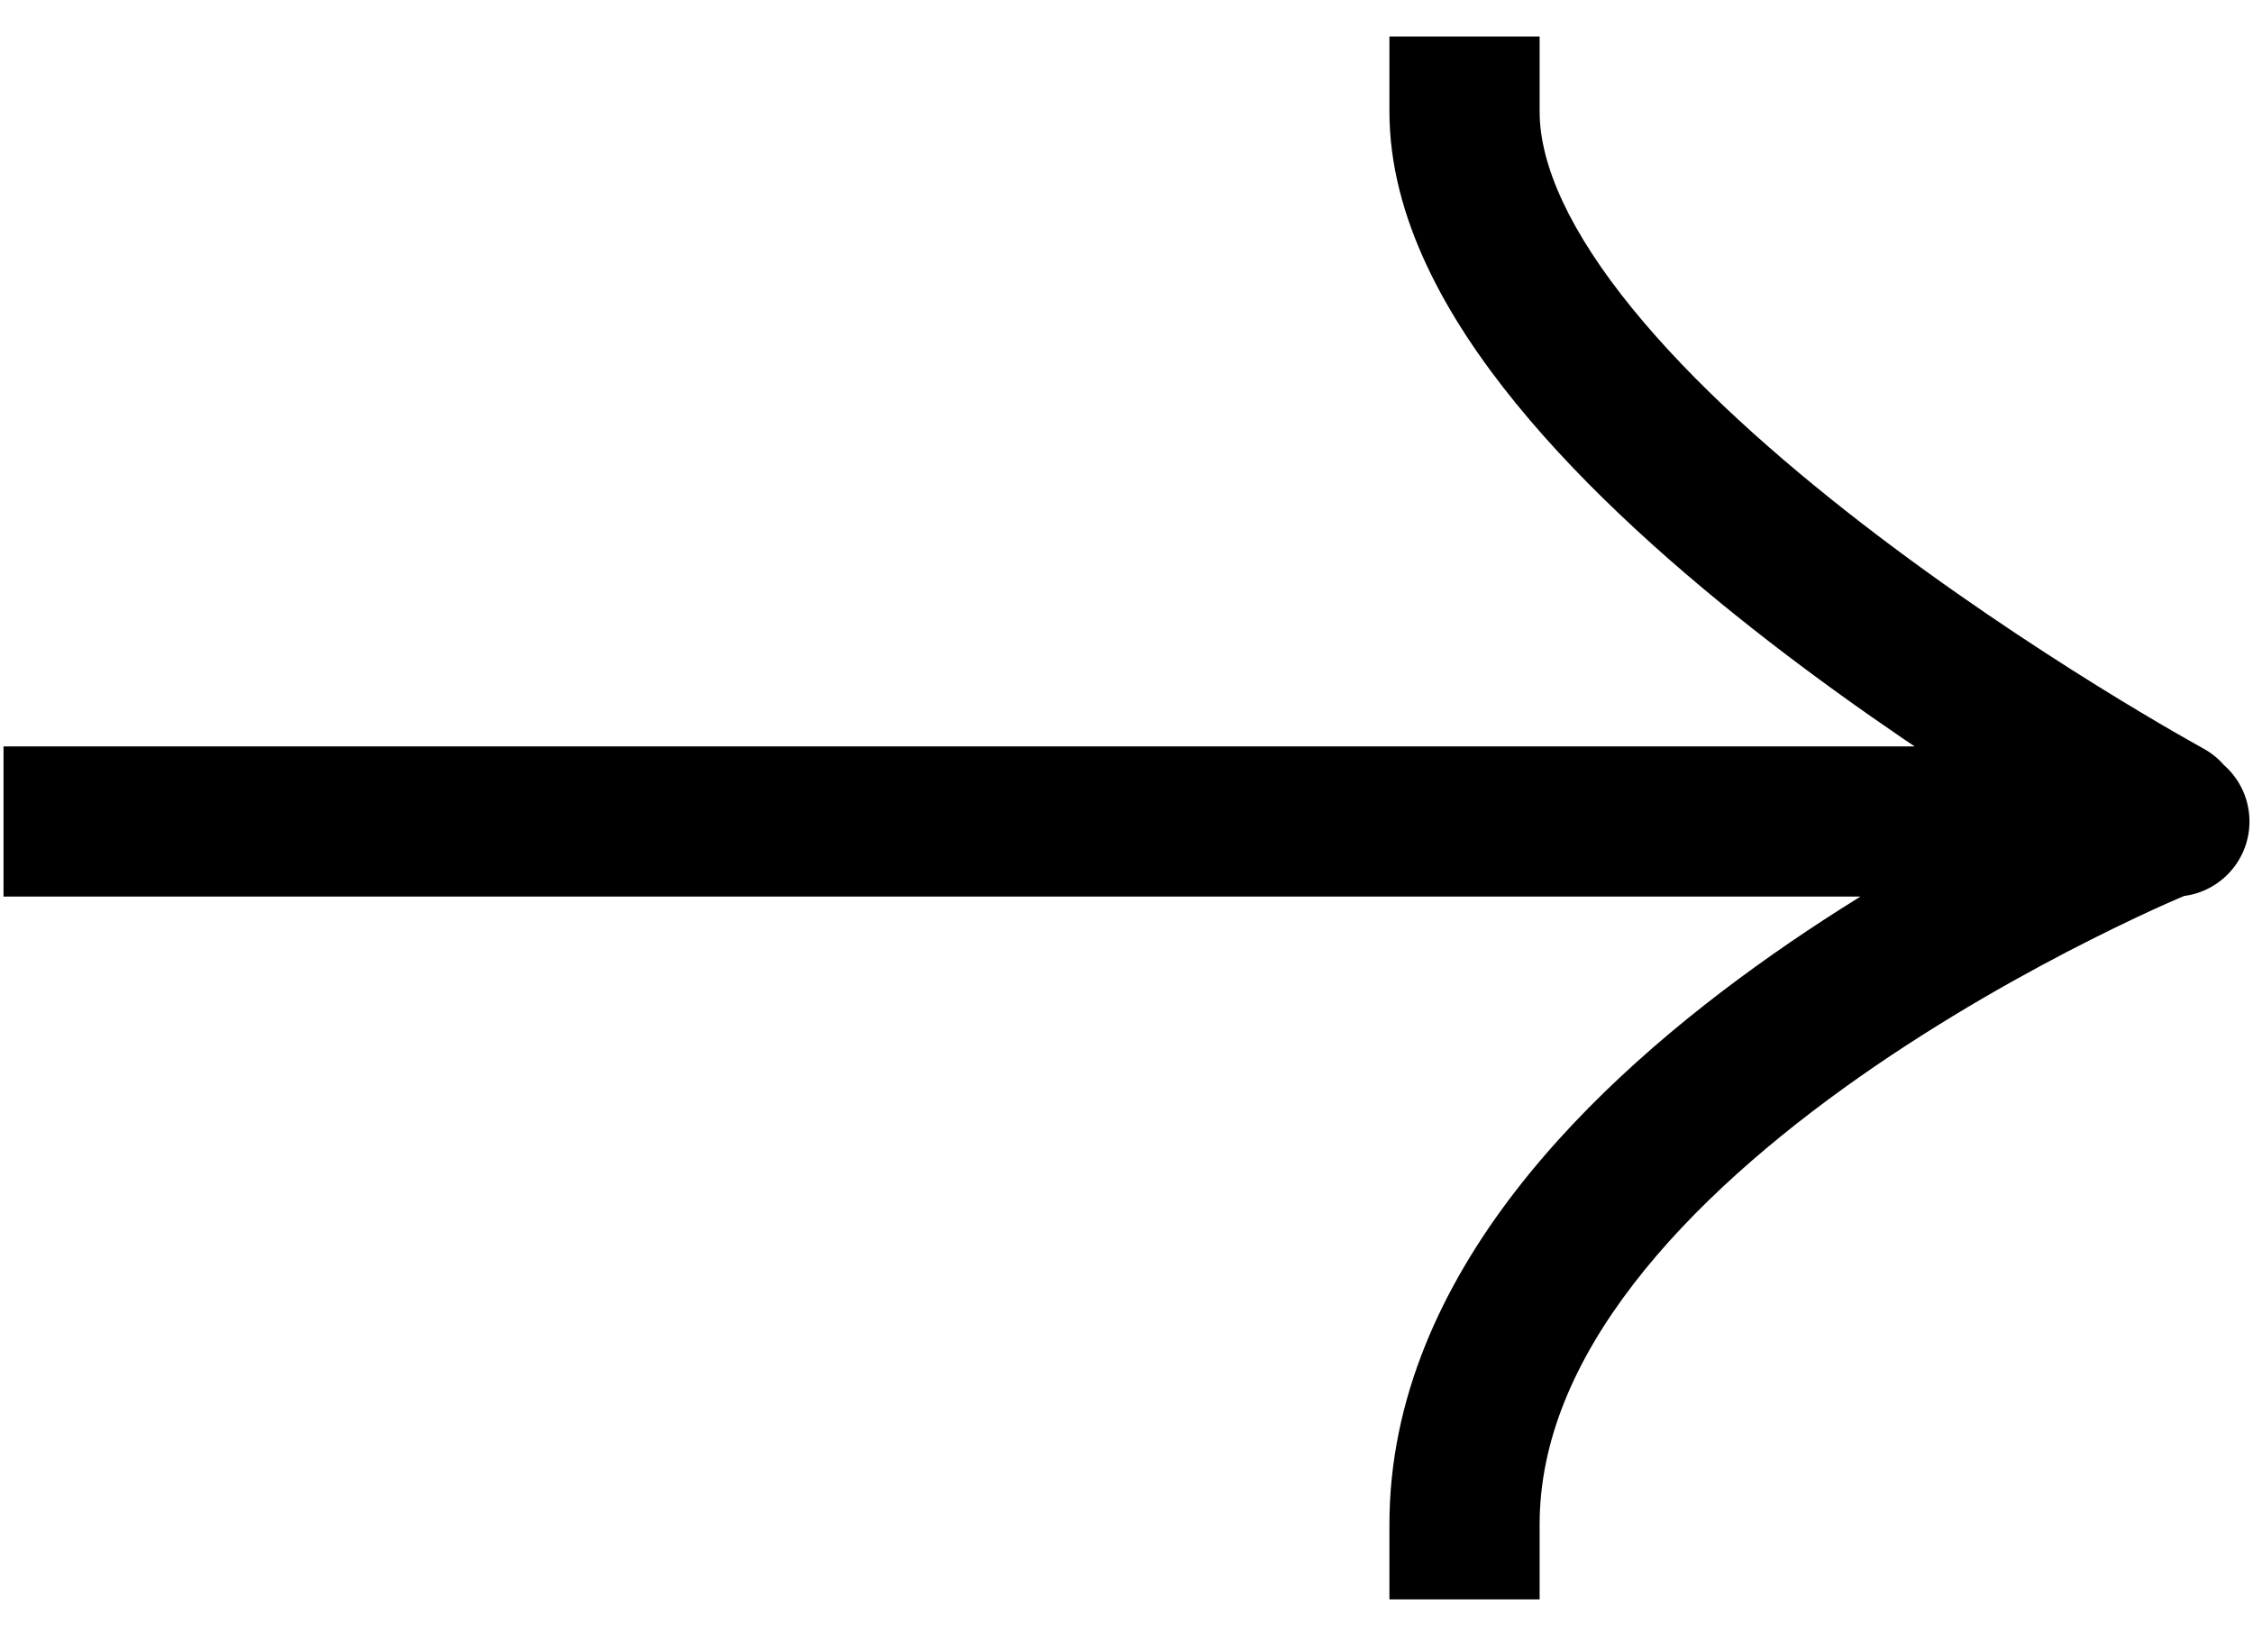 <?xml version="1.0" encoding="UTF-8"?> <svg xmlns="http://www.w3.org/2000/svg" width="30" height="22" viewBox="0 0 30 22" fill="none"> <path d="M1.047 9.938H0.047V11.938H1.047V9.938ZM28.953 11.938C29.506 11.938 29.953 11.49 29.953 10.938C29.953 10.386 29.506 9.938 28.953 9.938V11.938ZM20.501 1.486V0.486H18.501V1.486H20.501ZM28.38 11.721C28.864 11.985 29.472 11.807 29.736 11.322C30.001 10.837 29.822 10.23 29.337 9.965L28.38 11.721ZM18.501 20.295V21.295H20.501V20.295H18.501ZM1.047 11.938H28.858V9.938H1.047V11.938ZM28.858 11.938H28.953V9.938H28.858V11.938ZM18.501 1.486C18.501 2.897 19.262 4.238 20.188 5.374C21.133 6.534 22.369 7.624 23.568 8.551C24.773 9.482 25.973 10.272 26.869 10.829C27.317 11.107 27.692 11.329 27.956 11.481C28.088 11.557 28.192 11.617 28.264 11.657C28.3 11.677 28.328 11.693 28.348 11.704C28.358 11.709 28.365 11.713 28.37 11.716C28.373 11.717 28.375 11.719 28.377 11.719C28.378 11.72 28.378 11.72 28.379 11.72C28.379 11.721 28.379 11.721 28.379 11.721C28.379 11.721 28.38 11.721 28.858 10.843C29.337 9.965 29.337 9.965 29.337 9.965C29.337 9.965 29.337 9.965 29.337 9.965C29.337 9.965 29.337 9.965 29.337 9.965C29.336 9.964 29.335 9.964 29.333 9.963C29.329 9.961 29.323 9.958 29.315 9.953C29.299 9.944 29.275 9.931 29.242 9.912C29.177 9.876 29.081 9.821 28.957 9.75C28.709 9.606 28.352 9.396 27.924 9.13C27.065 8.596 25.926 7.845 24.791 6.968C23.651 6.087 22.547 5.104 21.738 4.111C20.909 3.093 20.501 2.202 20.501 1.486H18.501ZM28.858 10.938C28.484 10.011 28.483 10.011 28.483 10.011C28.483 10.011 28.483 10.011 28.482 10.011C28.482 10.012 28.481 10.012 28.48 10.012C28.478 10.013 28.476 10.014 28.473 10.015C28.467 10.018 28.459 10.021 28.449 10.025C28.429 10.033 28.4 10.046 28.363 10.061C28.289 10.093 28.183 10.139 28.049 10.198C27.78 10.318 27.401 10.494 26.947 10.723C26.041 11.179 24.826 11.85 23.605 12.707C22.389 13.561 21.132 14.623 20.171 15.87C19.209 17.119 18.501 18.611 18.501 20.295H20.501C20.501 19.192 20.963 18.119 21.755 17.091C22.549 16.061 23.631 15.133 24.754 14.344C25.873 13.559 26.997 12.936 27.846 12.509C28.269 12.296 28.62 12.133 28.864 12.024C28.986 11.97 29.081 11.929 29.144 11.903C29.175 11.889 29.199 11.879 29.214 11.873C29.221 11.87 29.227 11.868 29.23 11.867C29.232 11.866 29.233 11.865 29.233 11.865C29.233 11.865 29.234 11.865 29.233 11.865C29.233 11.865 29.233 11.865 29.233 11.865C29.233 11.865 29.233 11.865 28.858 10.938Z" fill="black"></path> </svg> 